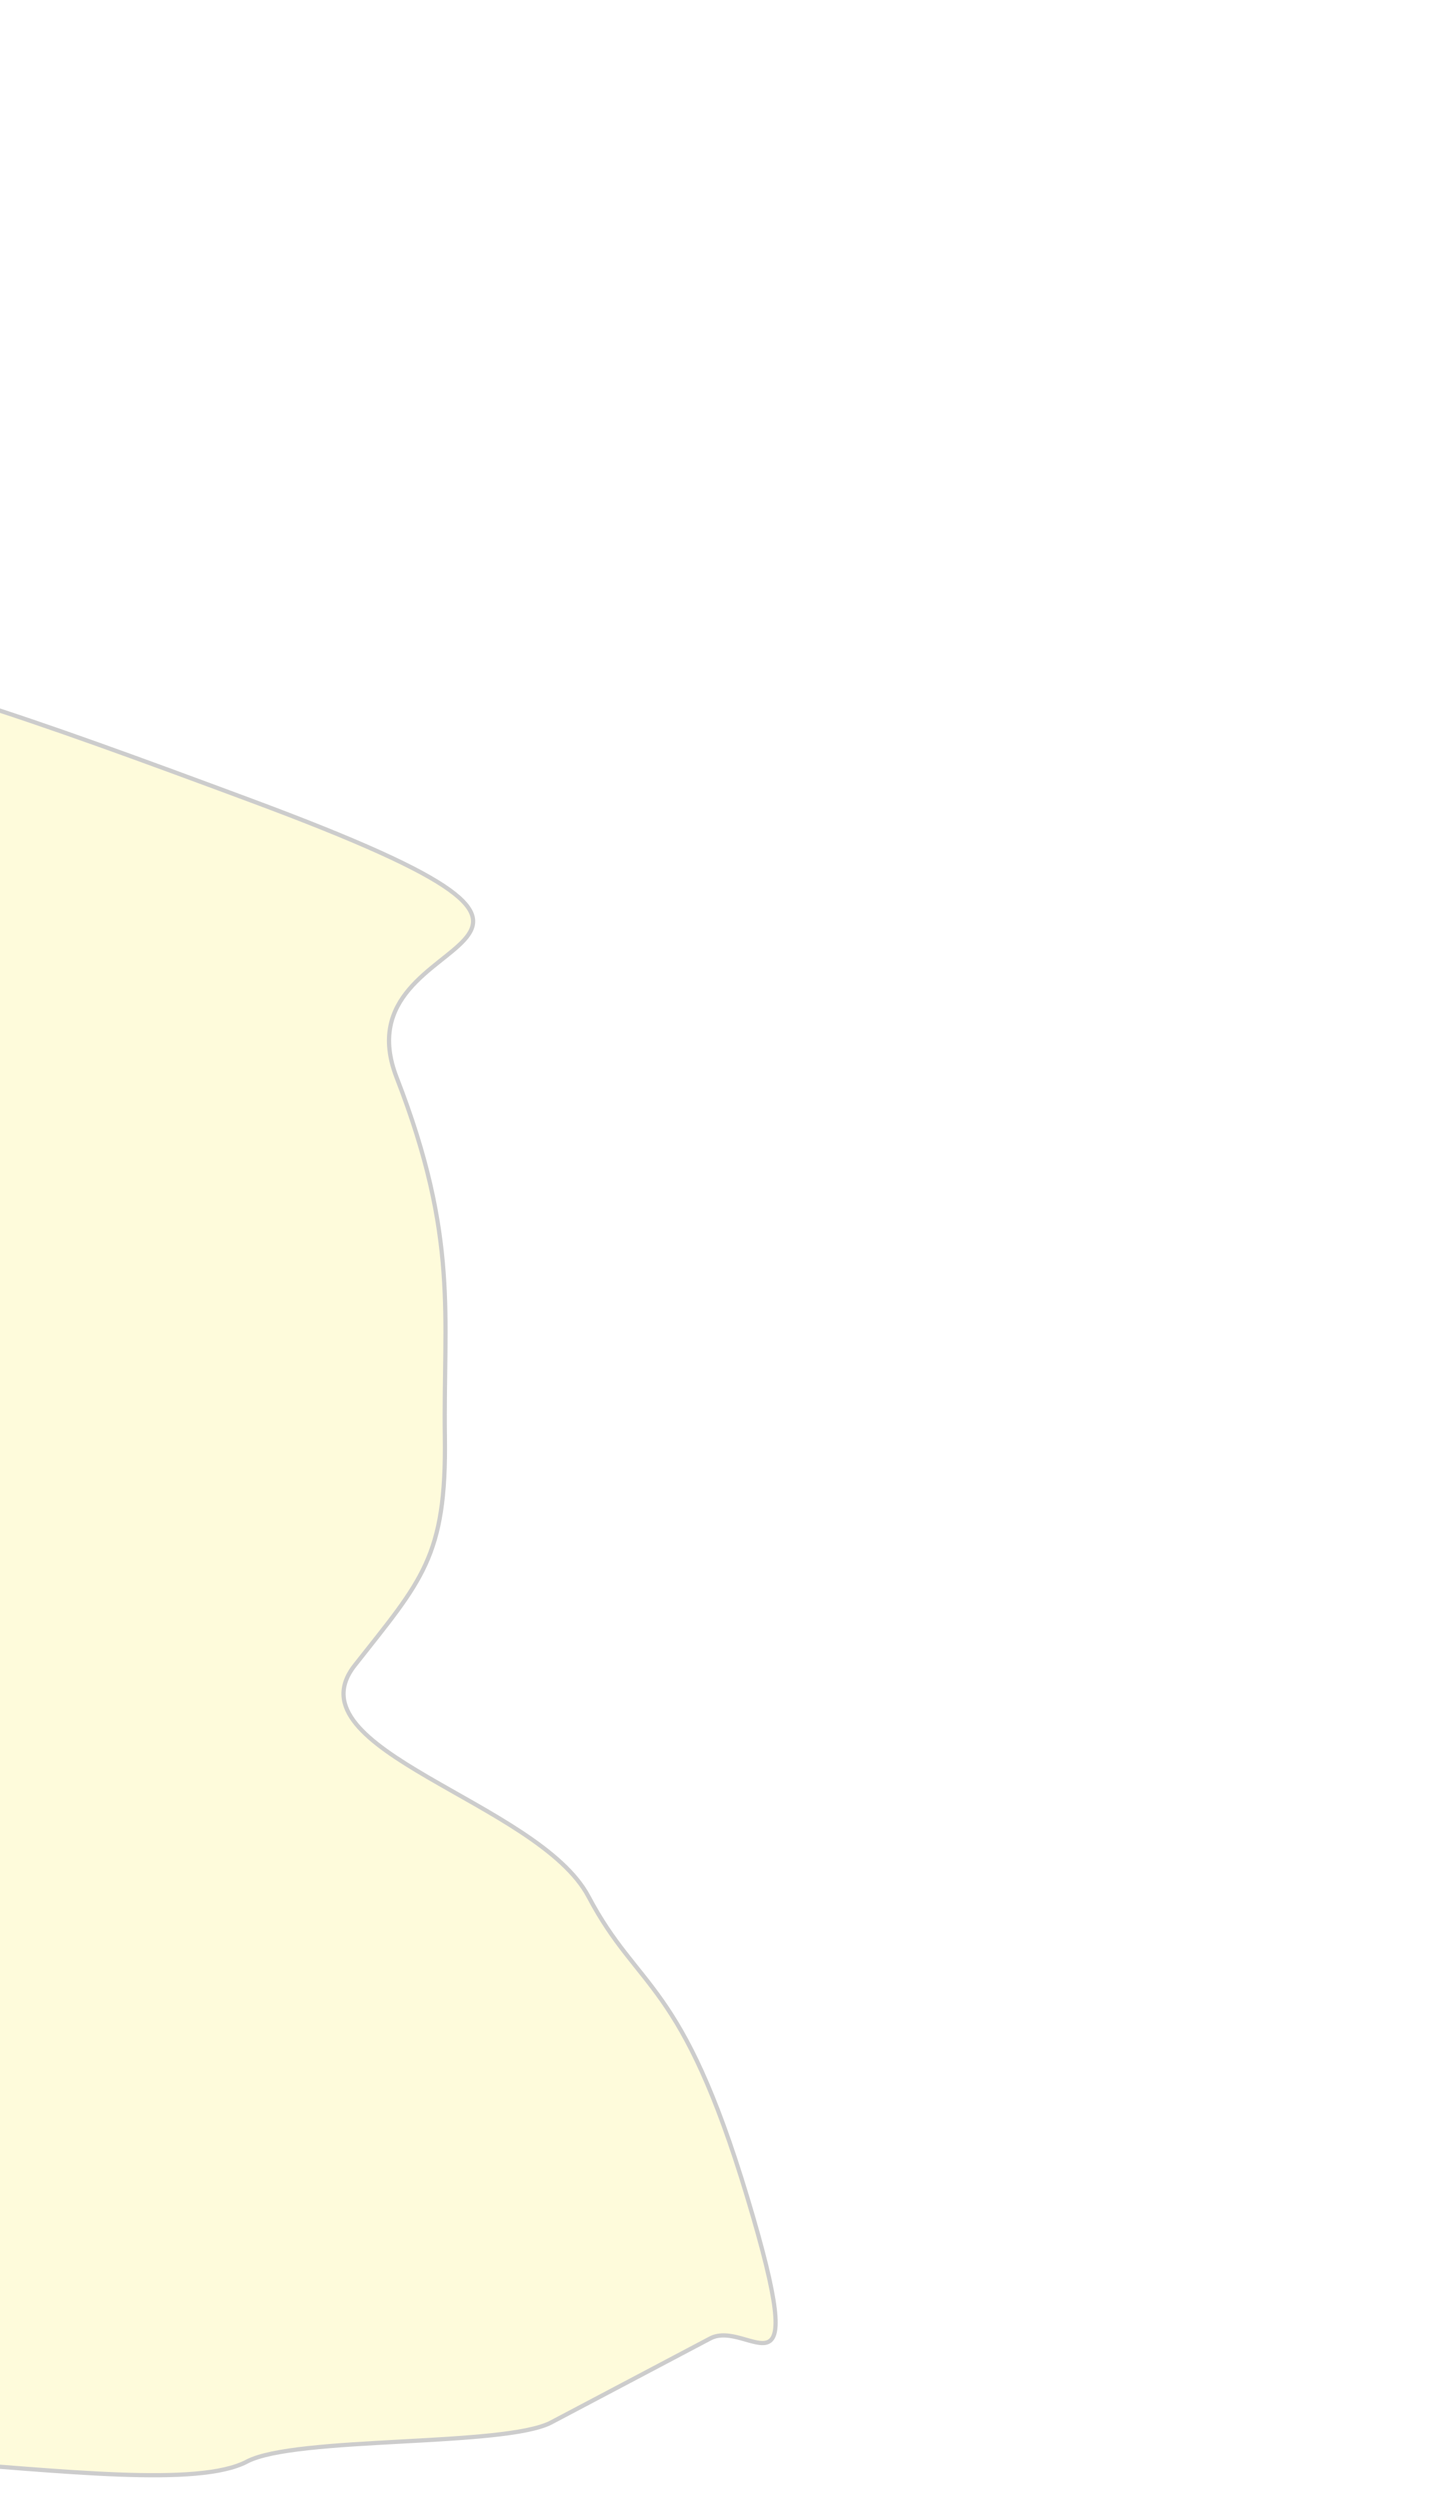 <svg width="339" height="593" viewBox="0 0 339 593" fill="none" xmlns="http://www.w3.org/2000/svg">
<g opacity="0.2" filter="url(#filter0_f_292_1627)">
<path d="M-358.28 448.597C-330.157 485.135 -268.299 555.247 -245.846 543.39C-223.392 531.532 -194.87 505.093 -183.415 493.356C-173.465 480.255 -151.121 455.117 -141.343 459.369C-131.566 463.62 -113.075 467.585 -105.051 469.036L-71.519 532.532C-64.485 548.823 -43.935 581.868 -18.011 583.712C14.393 586.018 47.067 589.947 58.57 583.872C70.072 577.797 119.708 580.418 130.751 574.587L168.48 554.662C177.682 549.802 192.861 572.973 177.279 521.182C161.696 469.391 151.522 472.41 139.616 449.864C127.71 427.319 68.319 415.139 84.164 395.003C100.009 374.866 105.939 369.381 105.536 340.761C105.132 312.14 108.911 293.669 94.099 255.593C79.287 217.517 163.323 228.451 59.352 189.797C-44.618 151.143 -85.884 137.629 -123.965 183.631C-154.429 220.432 -292.868 375.608 -358.28 448.597Z" fill="#FBE94C"/>
<path d="M130.751 574.587C119.708 580.418 70.072 577.797 58.57 583.872C47.067 589.947 14.393 586.018 -18.011 583.712C-43.935 581.868 -64.485 548.823 -71.519 532.532L-105.051 469.036C-113.075 467.585 -131.566 463.62 -141.343 459.369C-151.121 455.117 -173.465 480.255 -183.415 493.356C-194.87 505.093 -223.392 531.532 -245.846 543.39C-268.299 555.247 -330.157 485.135 -358.28 448.597C-292.868 375.608 -154.429 220.432 -123.965 183.631C-85.884 137.629 -44.618 151.143 59.352 189.797C163.323 228.451 79.287 217.517 94.099 255.593C108.911 293.669 105.132 312.14 105.536 340.761C105.939 369.381 100.009 374.866 84.164 395.003C68.319 415.139 127.71 427.319 139.616 449.864C151.522 472.41 161.696 469.391 177.279 521.182C192.861 572.973 177.682 549.802 168.48 554.662M130.751 574.587C141.793 568.755 159.278 559.521 168.48 554.662M130.751 574.587L168.48 554.662" stroke="black"/>
</g>
<defs>
<filter id="filter0_f_292_1627" x="-512.93" y="0.046" width="851.426" height="741.559" filterUnits="userSpaceOnUse" color-interpolation-filters="sRGB">
<feFlood flood-opacity="0" result="BackgroundImageFix"/>
<feBlend mode="normal" in="SourceGraphic" in2="BackgroundImageFix" result="shape"/>
<feGaussianBlur stdDeviation="77" result="effect1_foregroundBlur_292_1627"/>
</filter>
</defs>
</svg>
